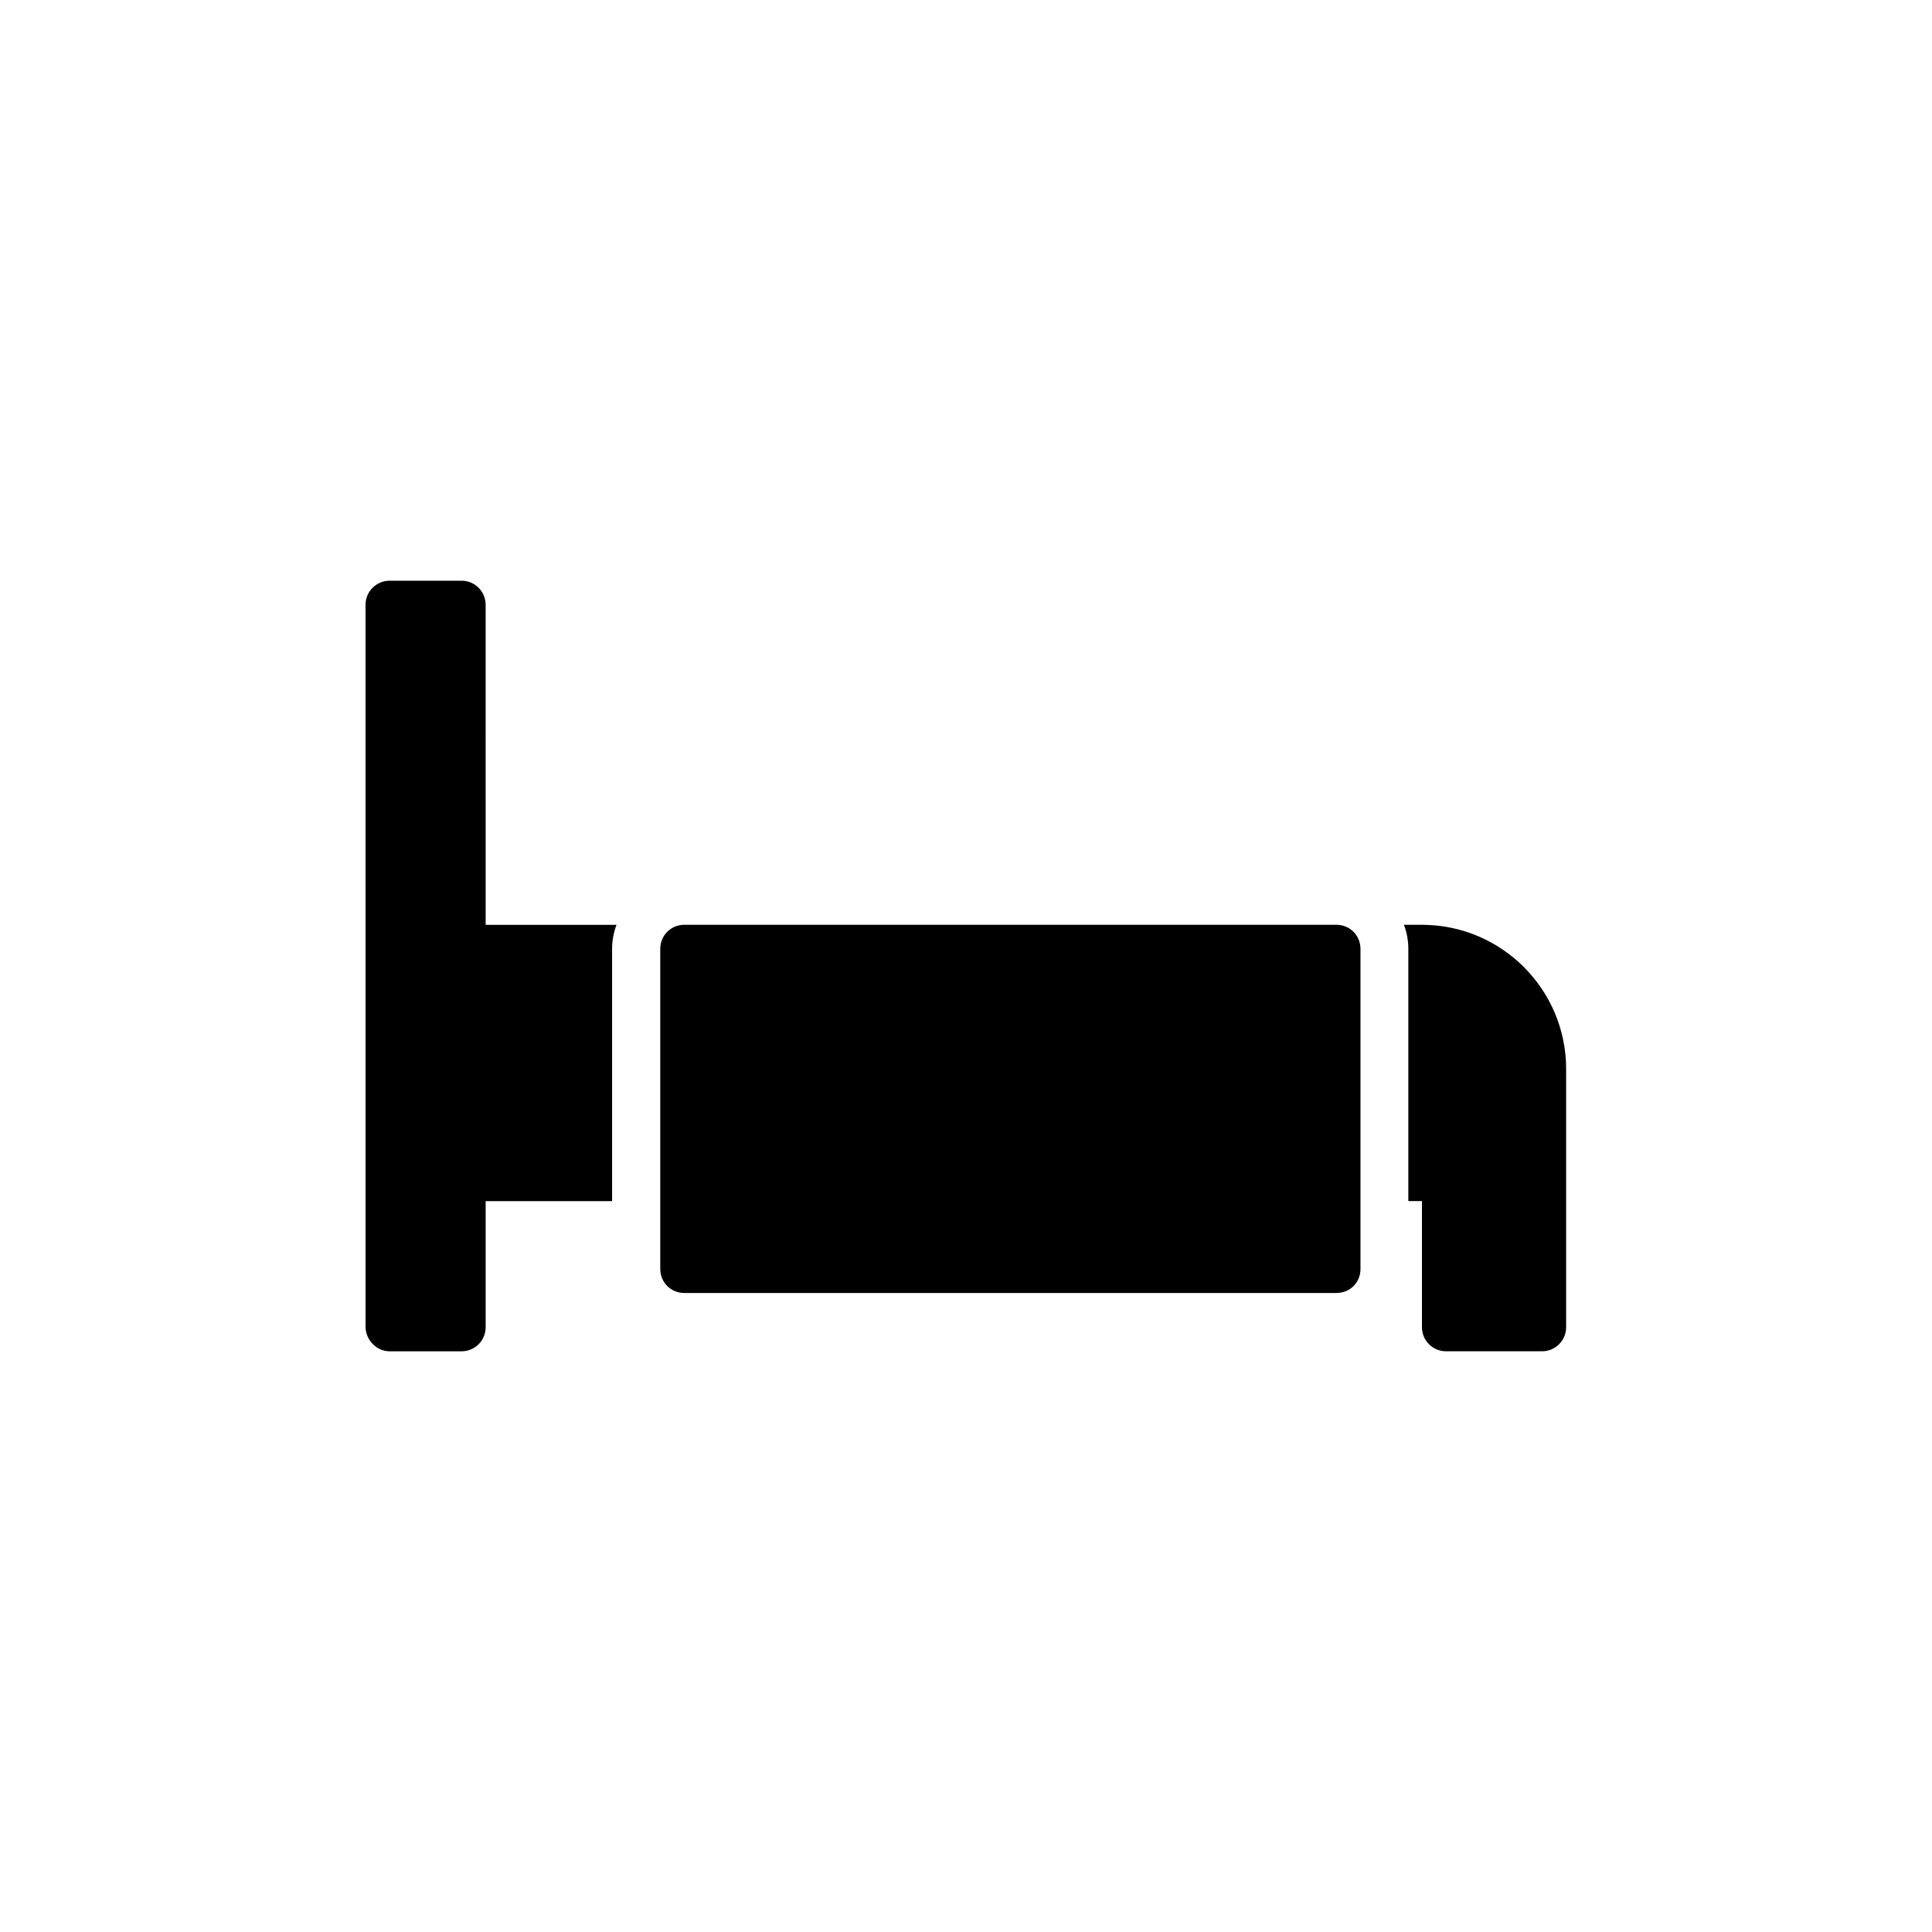 <?xml version="1.0" encoding="UTF-8"?>
<!-- Uploaded to: SVG Repo, www.svgrepo.com, Generator: SVG Repo Mixer Tools -->
<svg fill="#000000" width="800px" height="800px" version="1.1" viewBox="144 144 512 512" xmlns="http://www.w3.org/2000/svg">
 <g>
  <path d="m247.26 502.11h19.062c3.527 0 6.383-2.856 6.383-6.383v-33.418h33.504v-66.84c0-2.266 0.418-4.367 1.176-6.383h-34.68l-0.004-84.809c0-3.527-2.856-6.383-6.383-6.383h-19.062c-3.527 0-6.383 2.856-6.383 6.383l0.004 191.45c0.082 3.441 2.938 6.383 6.383 6.383z"/>
  <path d="m559.04 427.29c0-21.074-17.129-38.207-38.207-38.207h-4.785c0.754 1.93 1.176 4.113 1.176 6.383v66.84h3.609v33.418c0 3.527 2.856 6.383 6.383 6.383h25.441c3.527 0 6.383-2.856 6.383-6.383z"/>
  <path d="m504.54 480.27v-84.809c0-3.527-2.769-6.383-6.383-6.383h-172.8c-3.609 0-6.383 2.856-6.383 6.383v84.809c0 3.527 2.769 6.383 6.383 6.383h172.81c3.609-0.004 6.379-2.773 6.379-6.383z"/>
 </g>
</svg>